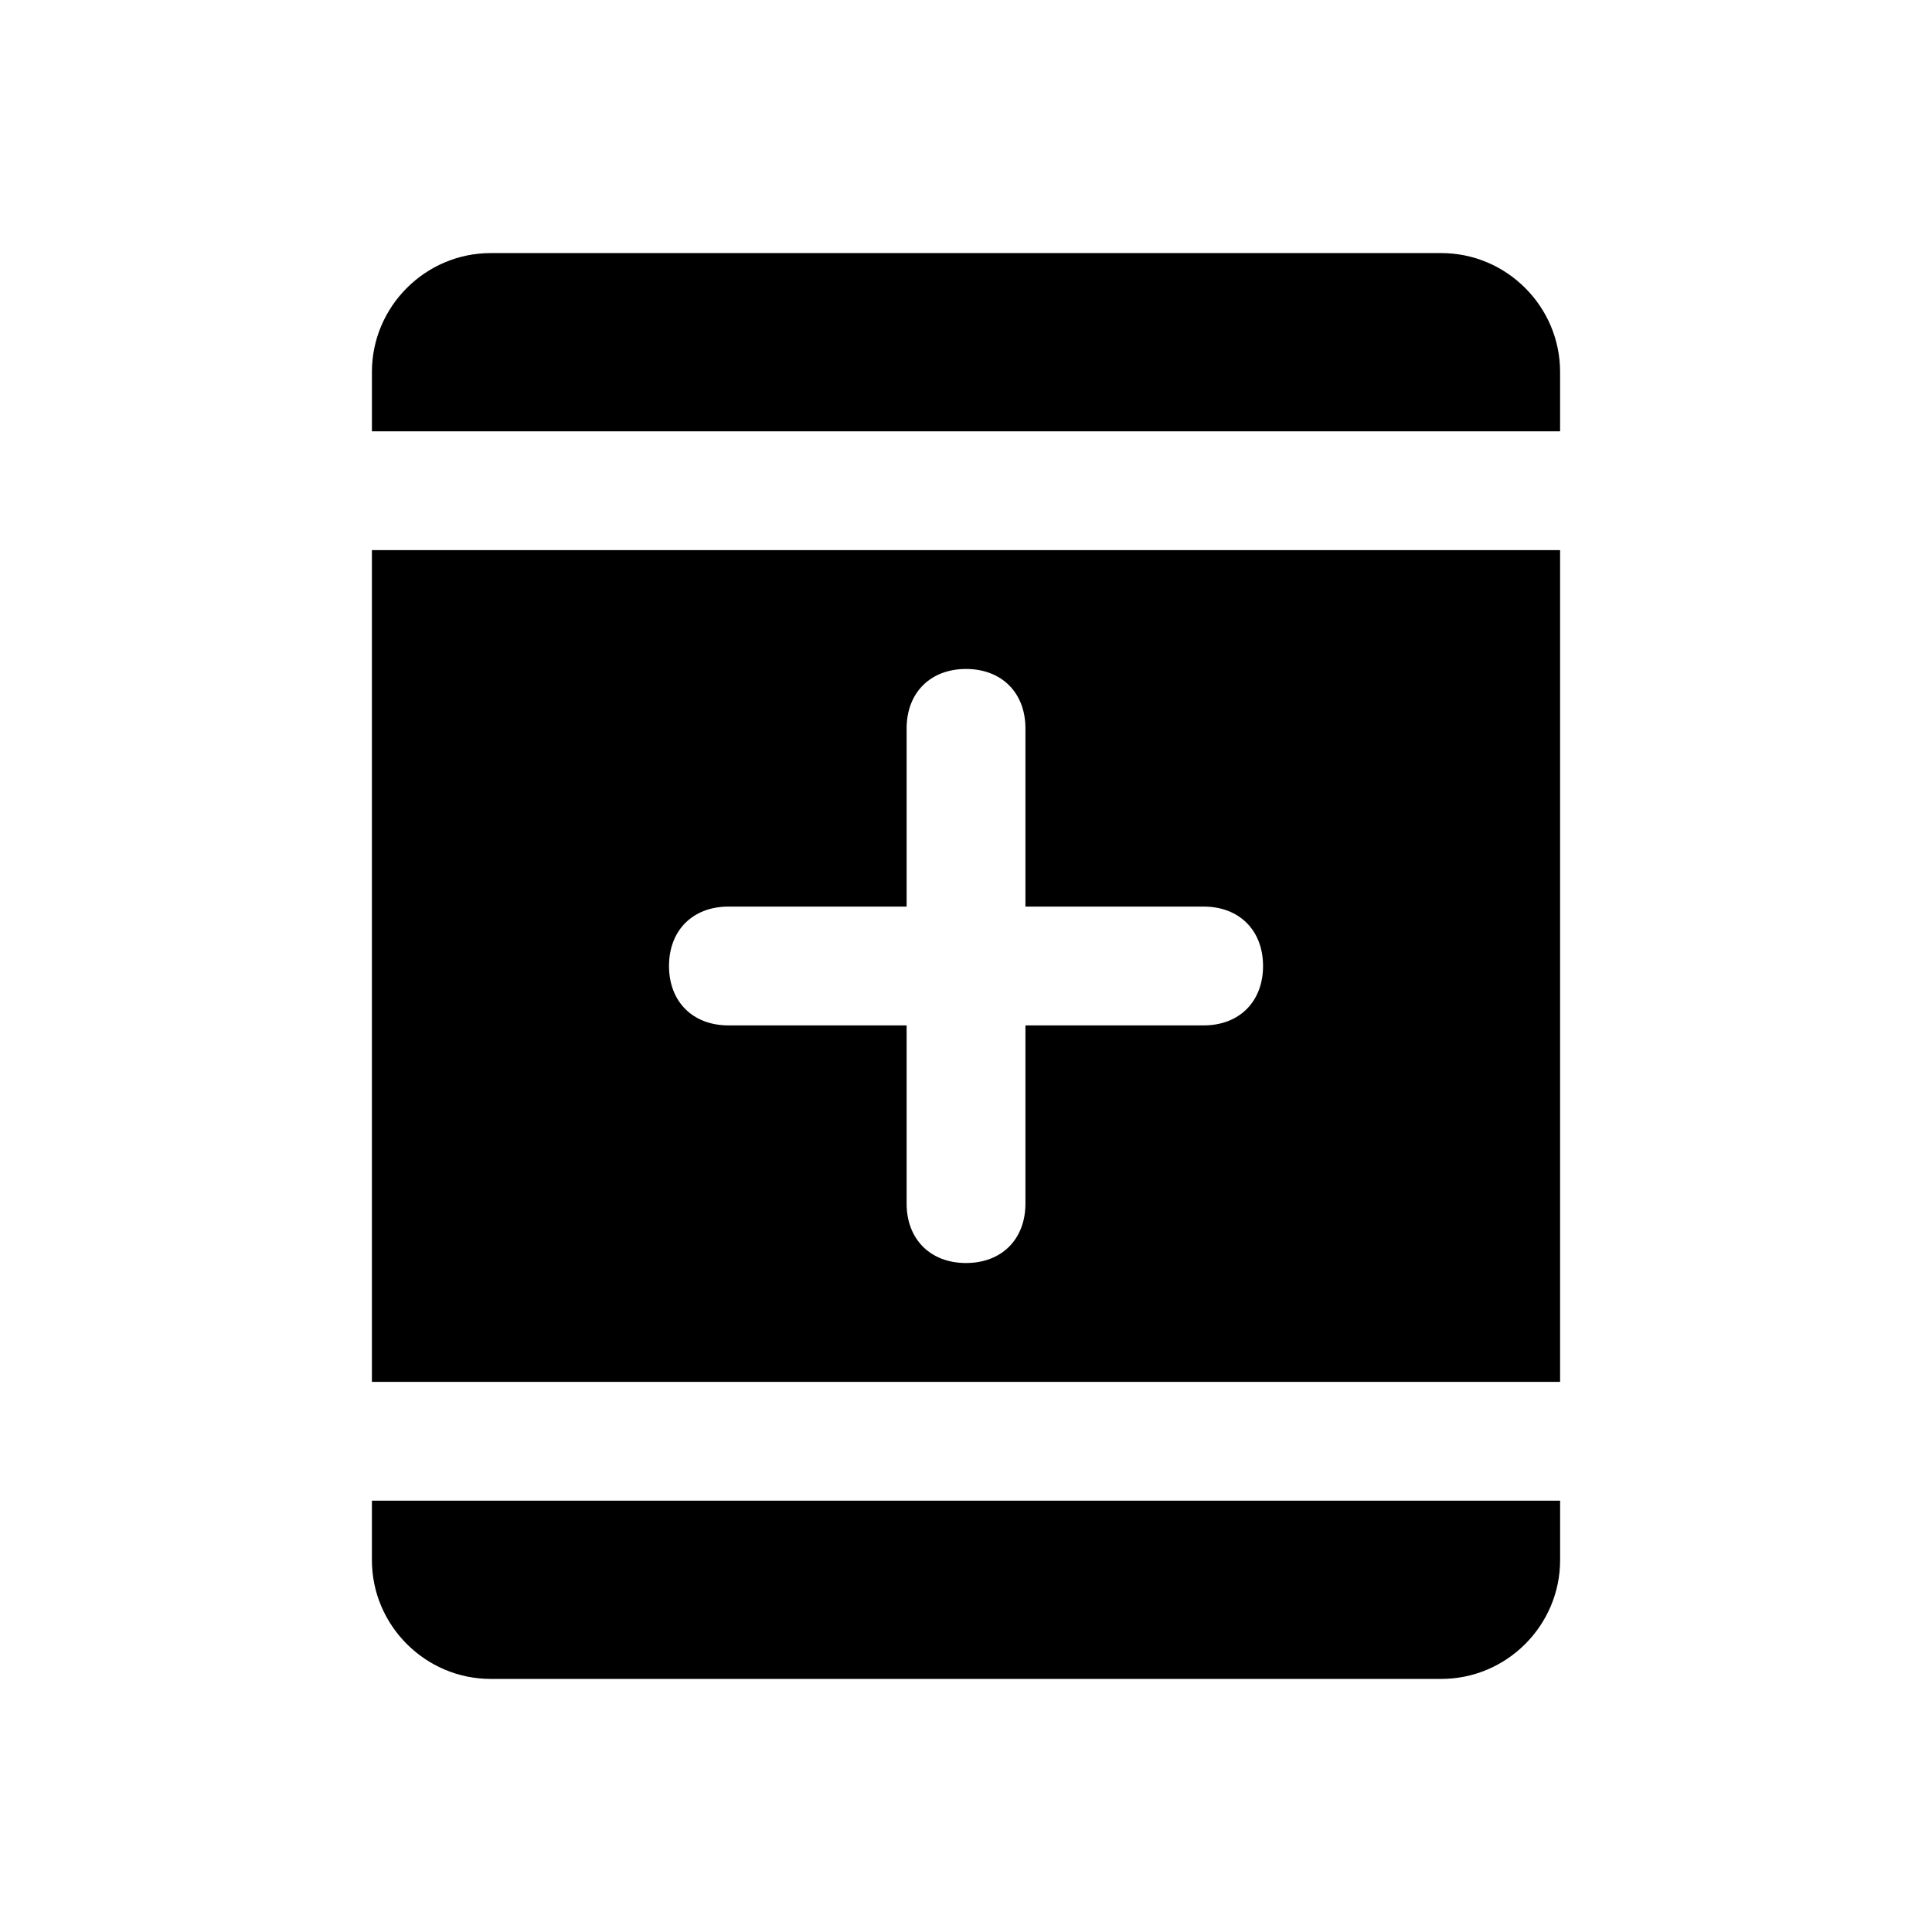 <?xml version="1.0" encoding="UTF-8"?>
<!-- Uploaded to: SVG Repo, www.svgrepo.com, Generator: SVG Repo Mixer Tools -->
<svg fill="#000000" width="800px" height="800px" version="1.1" viewBox="144 144 512 512" xmlns="http://www.w3.org/2000/svg">
 <g>
  <path d="m557.44 289.79h-314.88v220.42h314.88zm-94.461 125.95h-47.23v47.23c0 9.445-6.297 15.742-15.742 15.742-9.445 0-15.742-6.297-15.742-15.742v-47.23h-47.23c-9.445 0-15.742-6.297-15.742-15.742s6.297-15.742 15.742-15.742h47.23v-47.23c0-9.445 6.297-15.742 15.742-15.742 9.445 0 15.742 6.297 15.742 15.742v47.23h47.23c9.445 0 15.742 6.297 15.742 15.742s-6.297 15.742-15.742 15.742z"/>
  <path d="m242.56 541.7v15.742c0 17.32 14.168 31.488 31.488 31.488h251.91c17.32 0 31.488-14.168 31.488-31.488v-15.742z"/>
  <path d="m557.44 258.3v-15.742c0-17.32-14.168-31.488-31.488-31.488h-251.9c-17.32 0-31.488 14.168-31.488 31.488v15.742z"/>
 </g>
</svg>